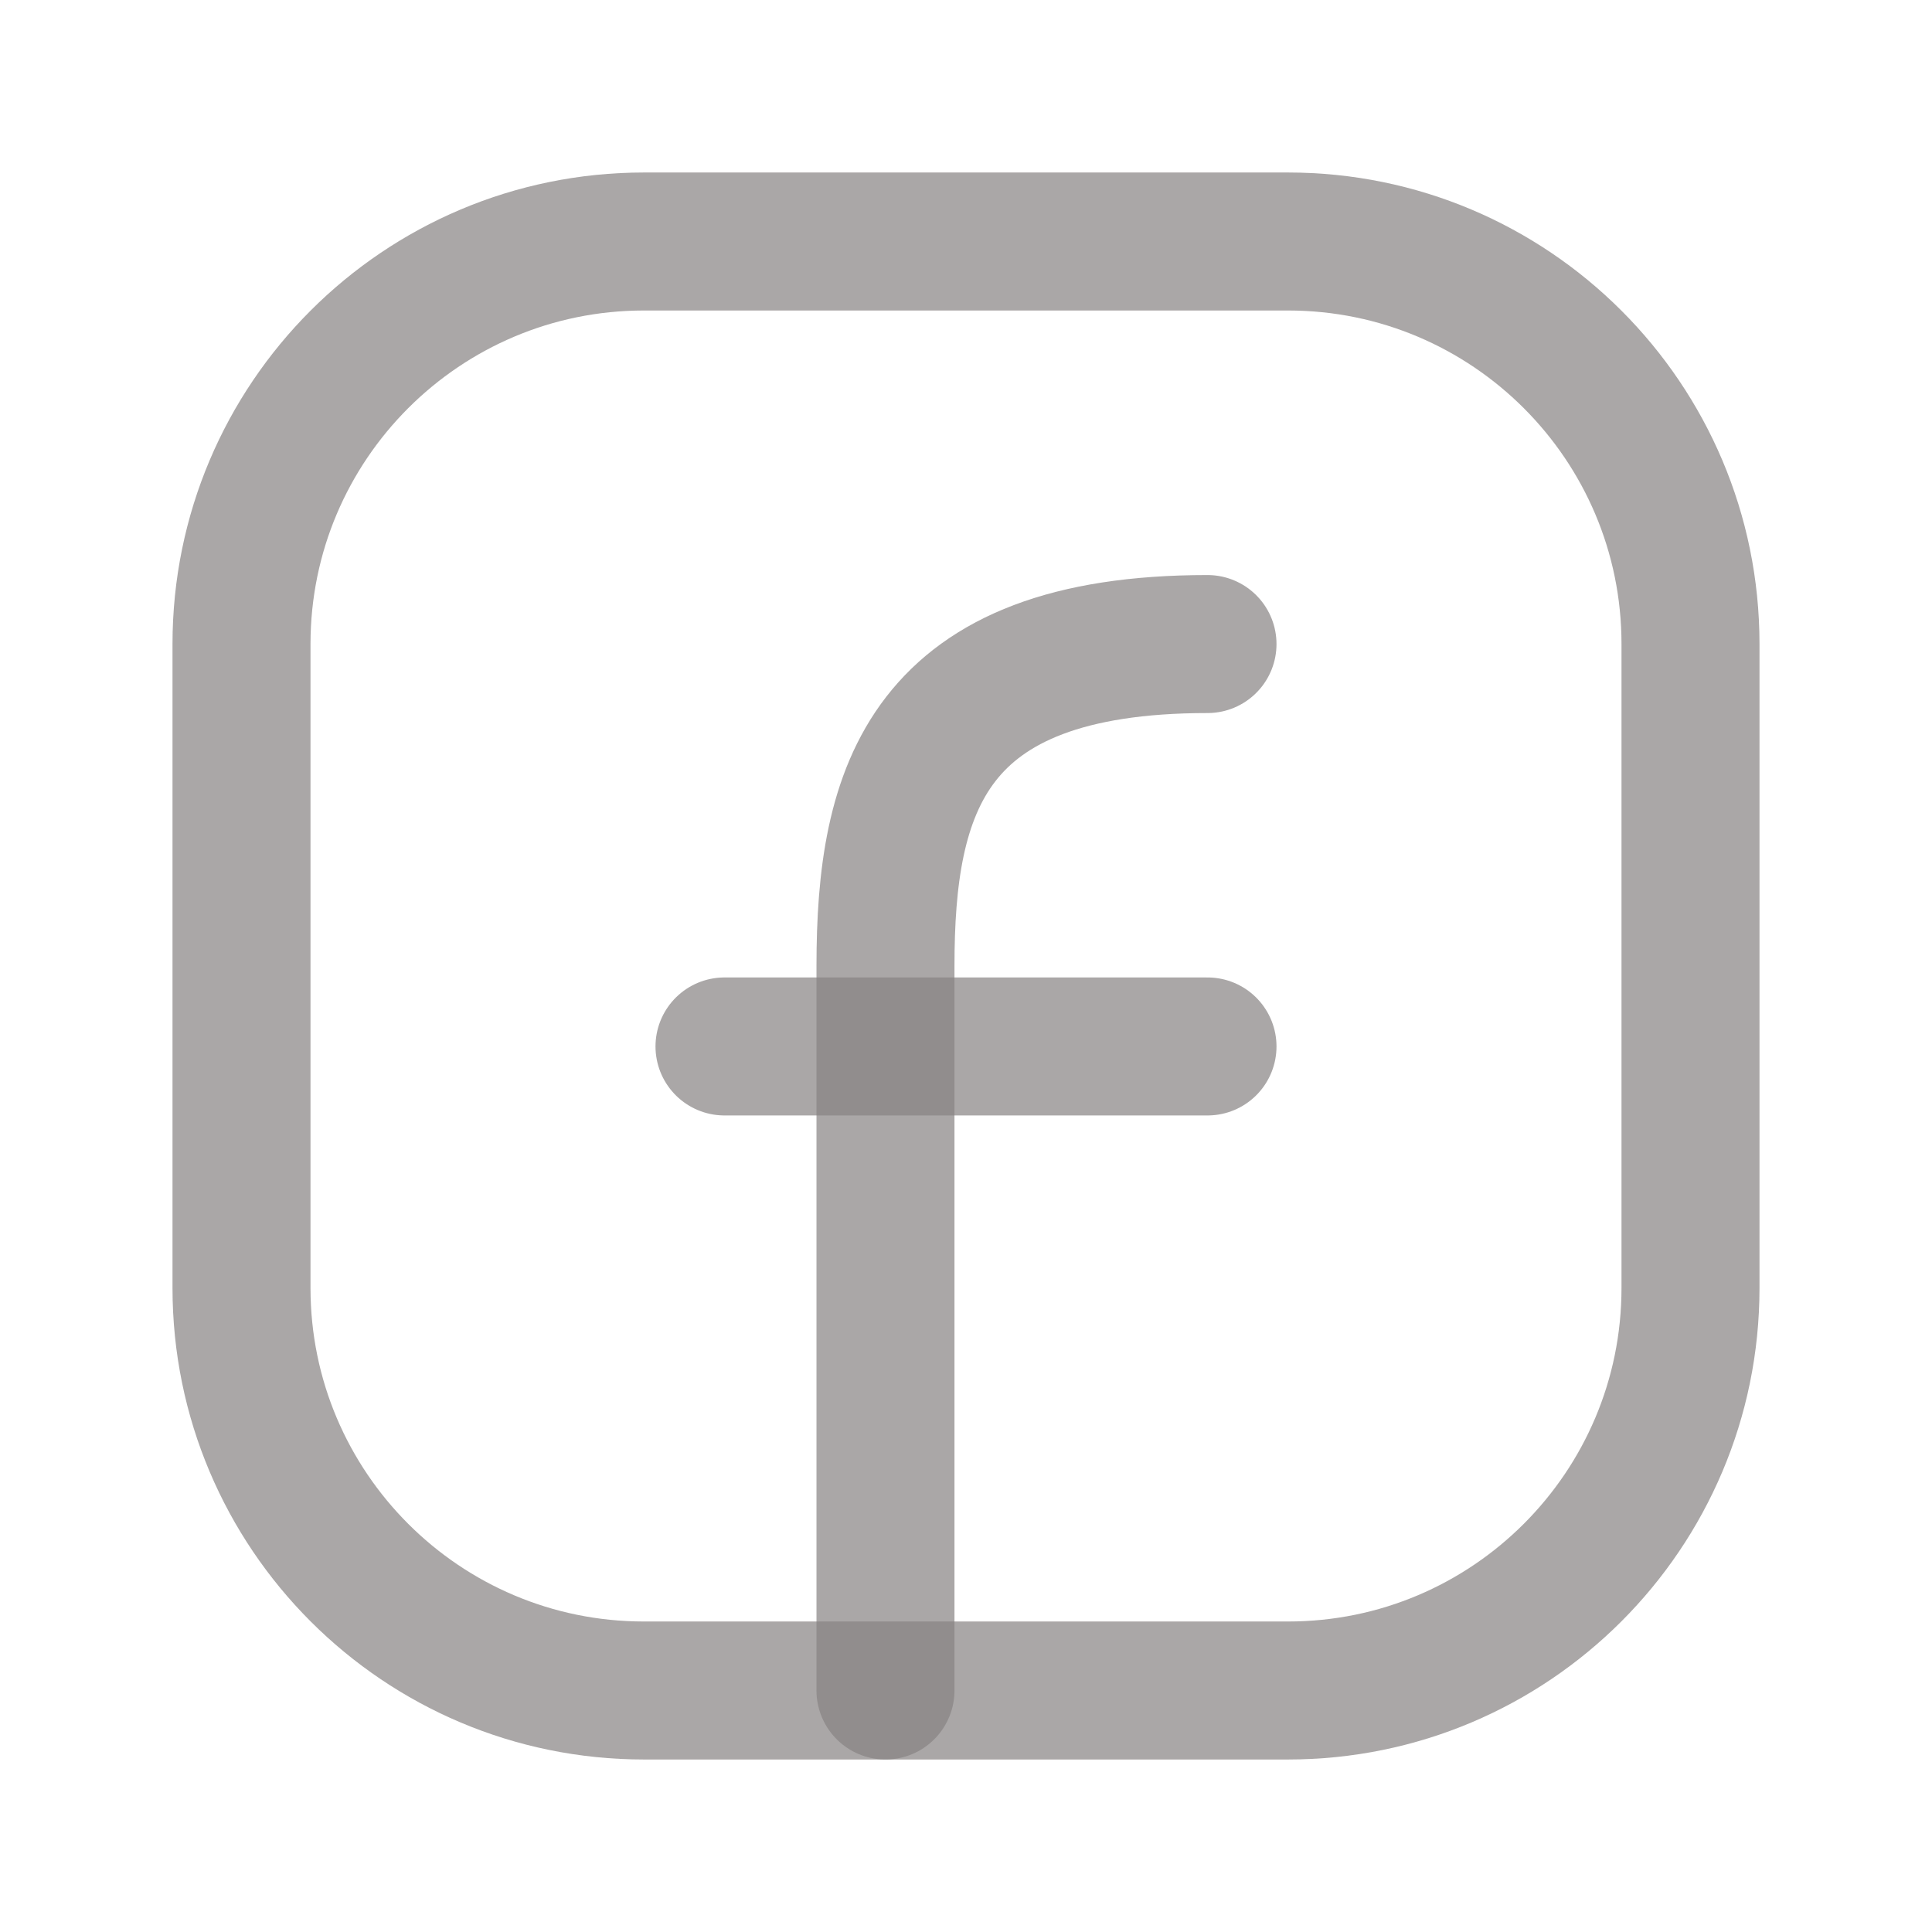 <svg width="28" height="28" viewBox="0 0 28 28" fill="none" xmlns="http://www.w3.org/2000/svg">
<path d="M24.5 9.333V18.667C24.5 21.888 21.888 24.5 18.667 24.5H9.333C6.112 24.5 3.5 21.888 3.5 18.667V9.333C3.5 6.112 6.112 3.5 9.333 3.5H18.667C21.888 3.5 24.5 6.112 24.5 9.333Z" stroke="#878383" stroke-opacity="0.71" stroke-width="2" stroke-linecap="round" stroke-linejoin="round"/>
<path d="M12.833 24.5C12.833 21 12.833 17.5 12.833 14C12.833 11.448 13.417 9.334 17.5 9.334" stroke="#878383" stroke-opacity="0.71" stroke-width="2" stroke-linecap="round" stroke-linejoin="round"/>
<path d="M10.5 15.166H12.833H17.5" stroke="#878383" stroke-opacity="0.71" stroke-width="2" stroke-linecap="round" stroke-linejoin="round"/>
</svg>

